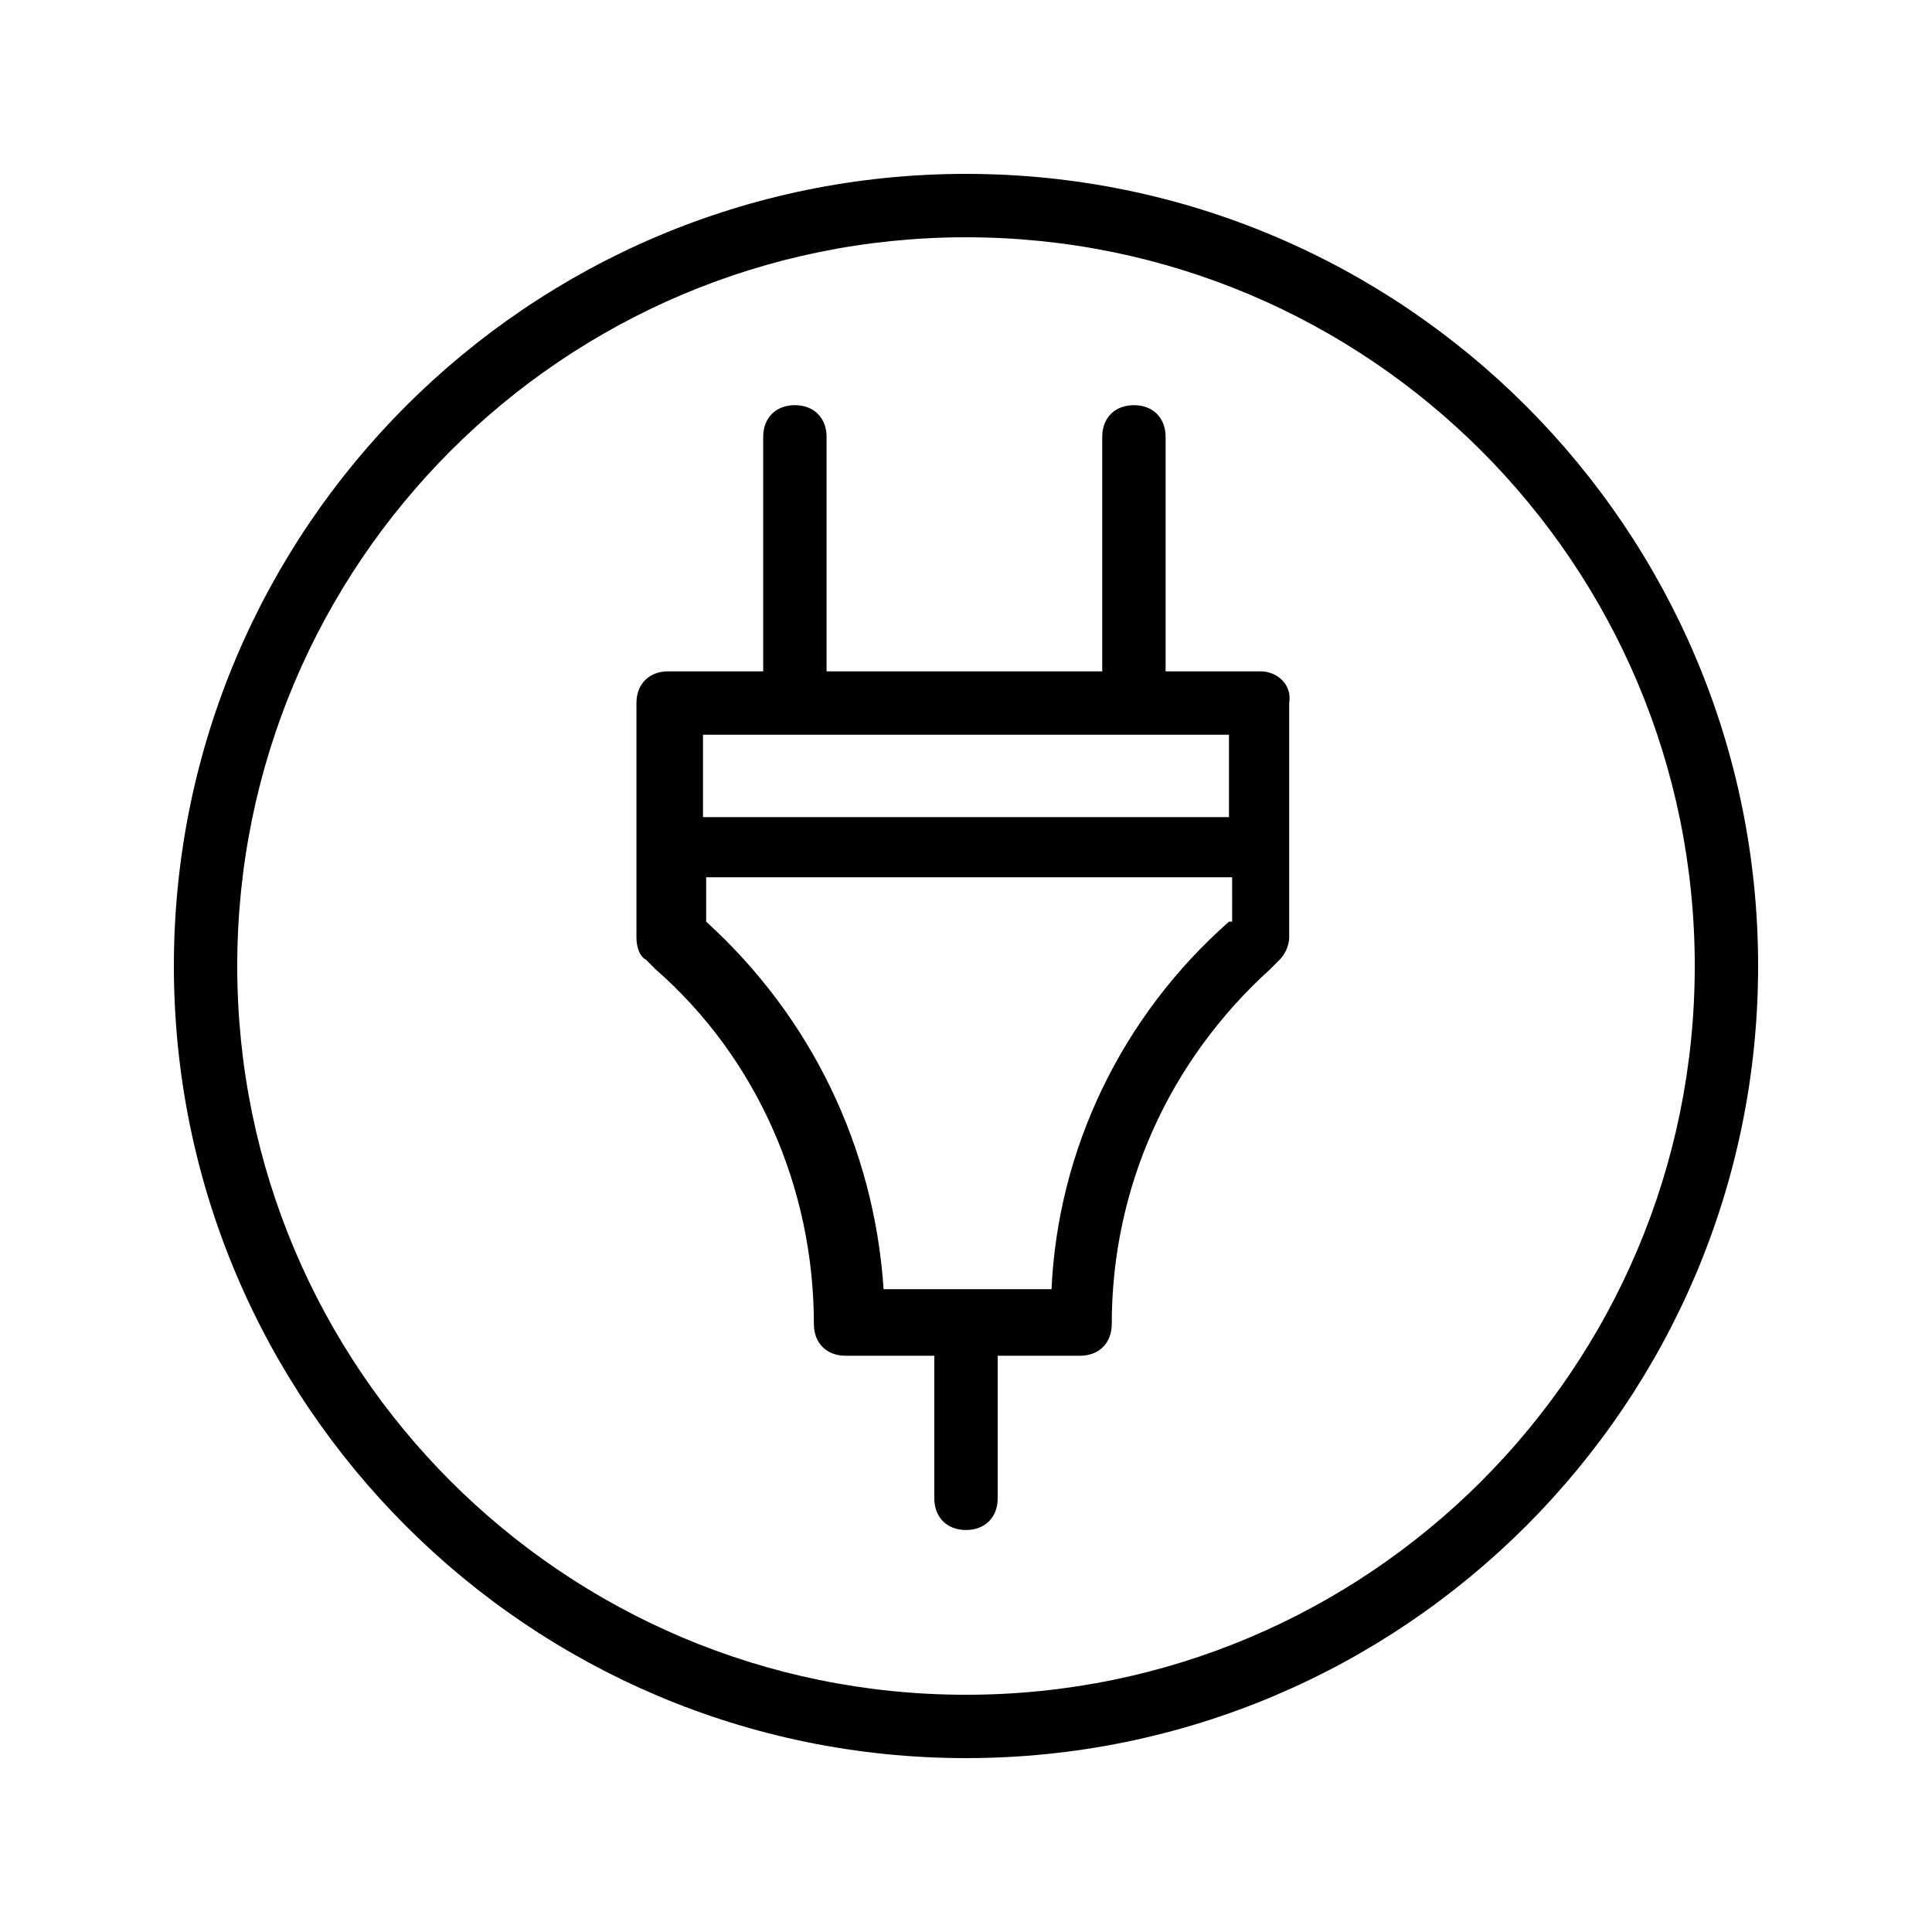 <?xml version="1.0" encoding="UTF-8"?>
<!-- Uploaded to: SVG Repo, www.svgrepo.com, Generator: SVG Repo Mixer Tools -->
<svg fill="#000000" width="800px" height="800px" version="1.1" viewBox="144 144 512 512" xmlns="http://www.w3.org/2000/svg">
 <g>
  <path d="m400 190.08c-115.88 0-209.92 94.043-209.92 209.92 0 115.88 94.043 209.92 209.92 209.92 115.88 0 209.92-94.043 209.92-209.92-0.004-115.88-94.047-209.92-209.92-209.92zm0 403.05c-106.64 0-193.13-86.488-193.13-193.12 0-106.64 86.488-193.13 193.13-193.13s193.13 86.488 193.13 193.13c-0.004 106.64-86.492 193.12-193.13 193.12z"/>
  <path d="m478.09 321.91h-25.191v-62.137c0-5.039-3.359-8.398-8.398-8.398s-8.398 3.359-8.398 8.398v62.137h-73.051v-62.137c0-5.039-3.359-8.398-8.398-8.398-5.039 0-8.398 3.359-8.398 8.398v62.137h-25.191c-5.039 0-8.398 3.359-8.398 8.398v62.137c0 2.519 0.84 5.039 2.519 5.879l2.519 2.519c26.871 23.512 41.984 57.938 41.984 94.043 0 5.039 3.359 8.398 8.398 8.398h23.516v37.785c0 5.039 3.359 8.398 8.398 8.398s8.398-3.359 8.398-8.398v-37.785h21.832c5.039 0 8.398-3.359 8.398-8.398 0-36.105 15.113-69.695 41.984-94.043l2.519-2.519c1.68-1.68 2.519-4.199 2.519-5.879v-62.137c0.832-5.039-3.363-8.398-7.562-8.398zm-147.79 16.797h139.39v21.832h-139.39zm139.39 49.539c-28.551 25.191-45.344 60.457-47.023 97.402h-44.504c-2.519-37.785-19.312-72.211-47.023-97.402v-11.754h139.39l0.004 11.754z"/>
 </g>
</svg>